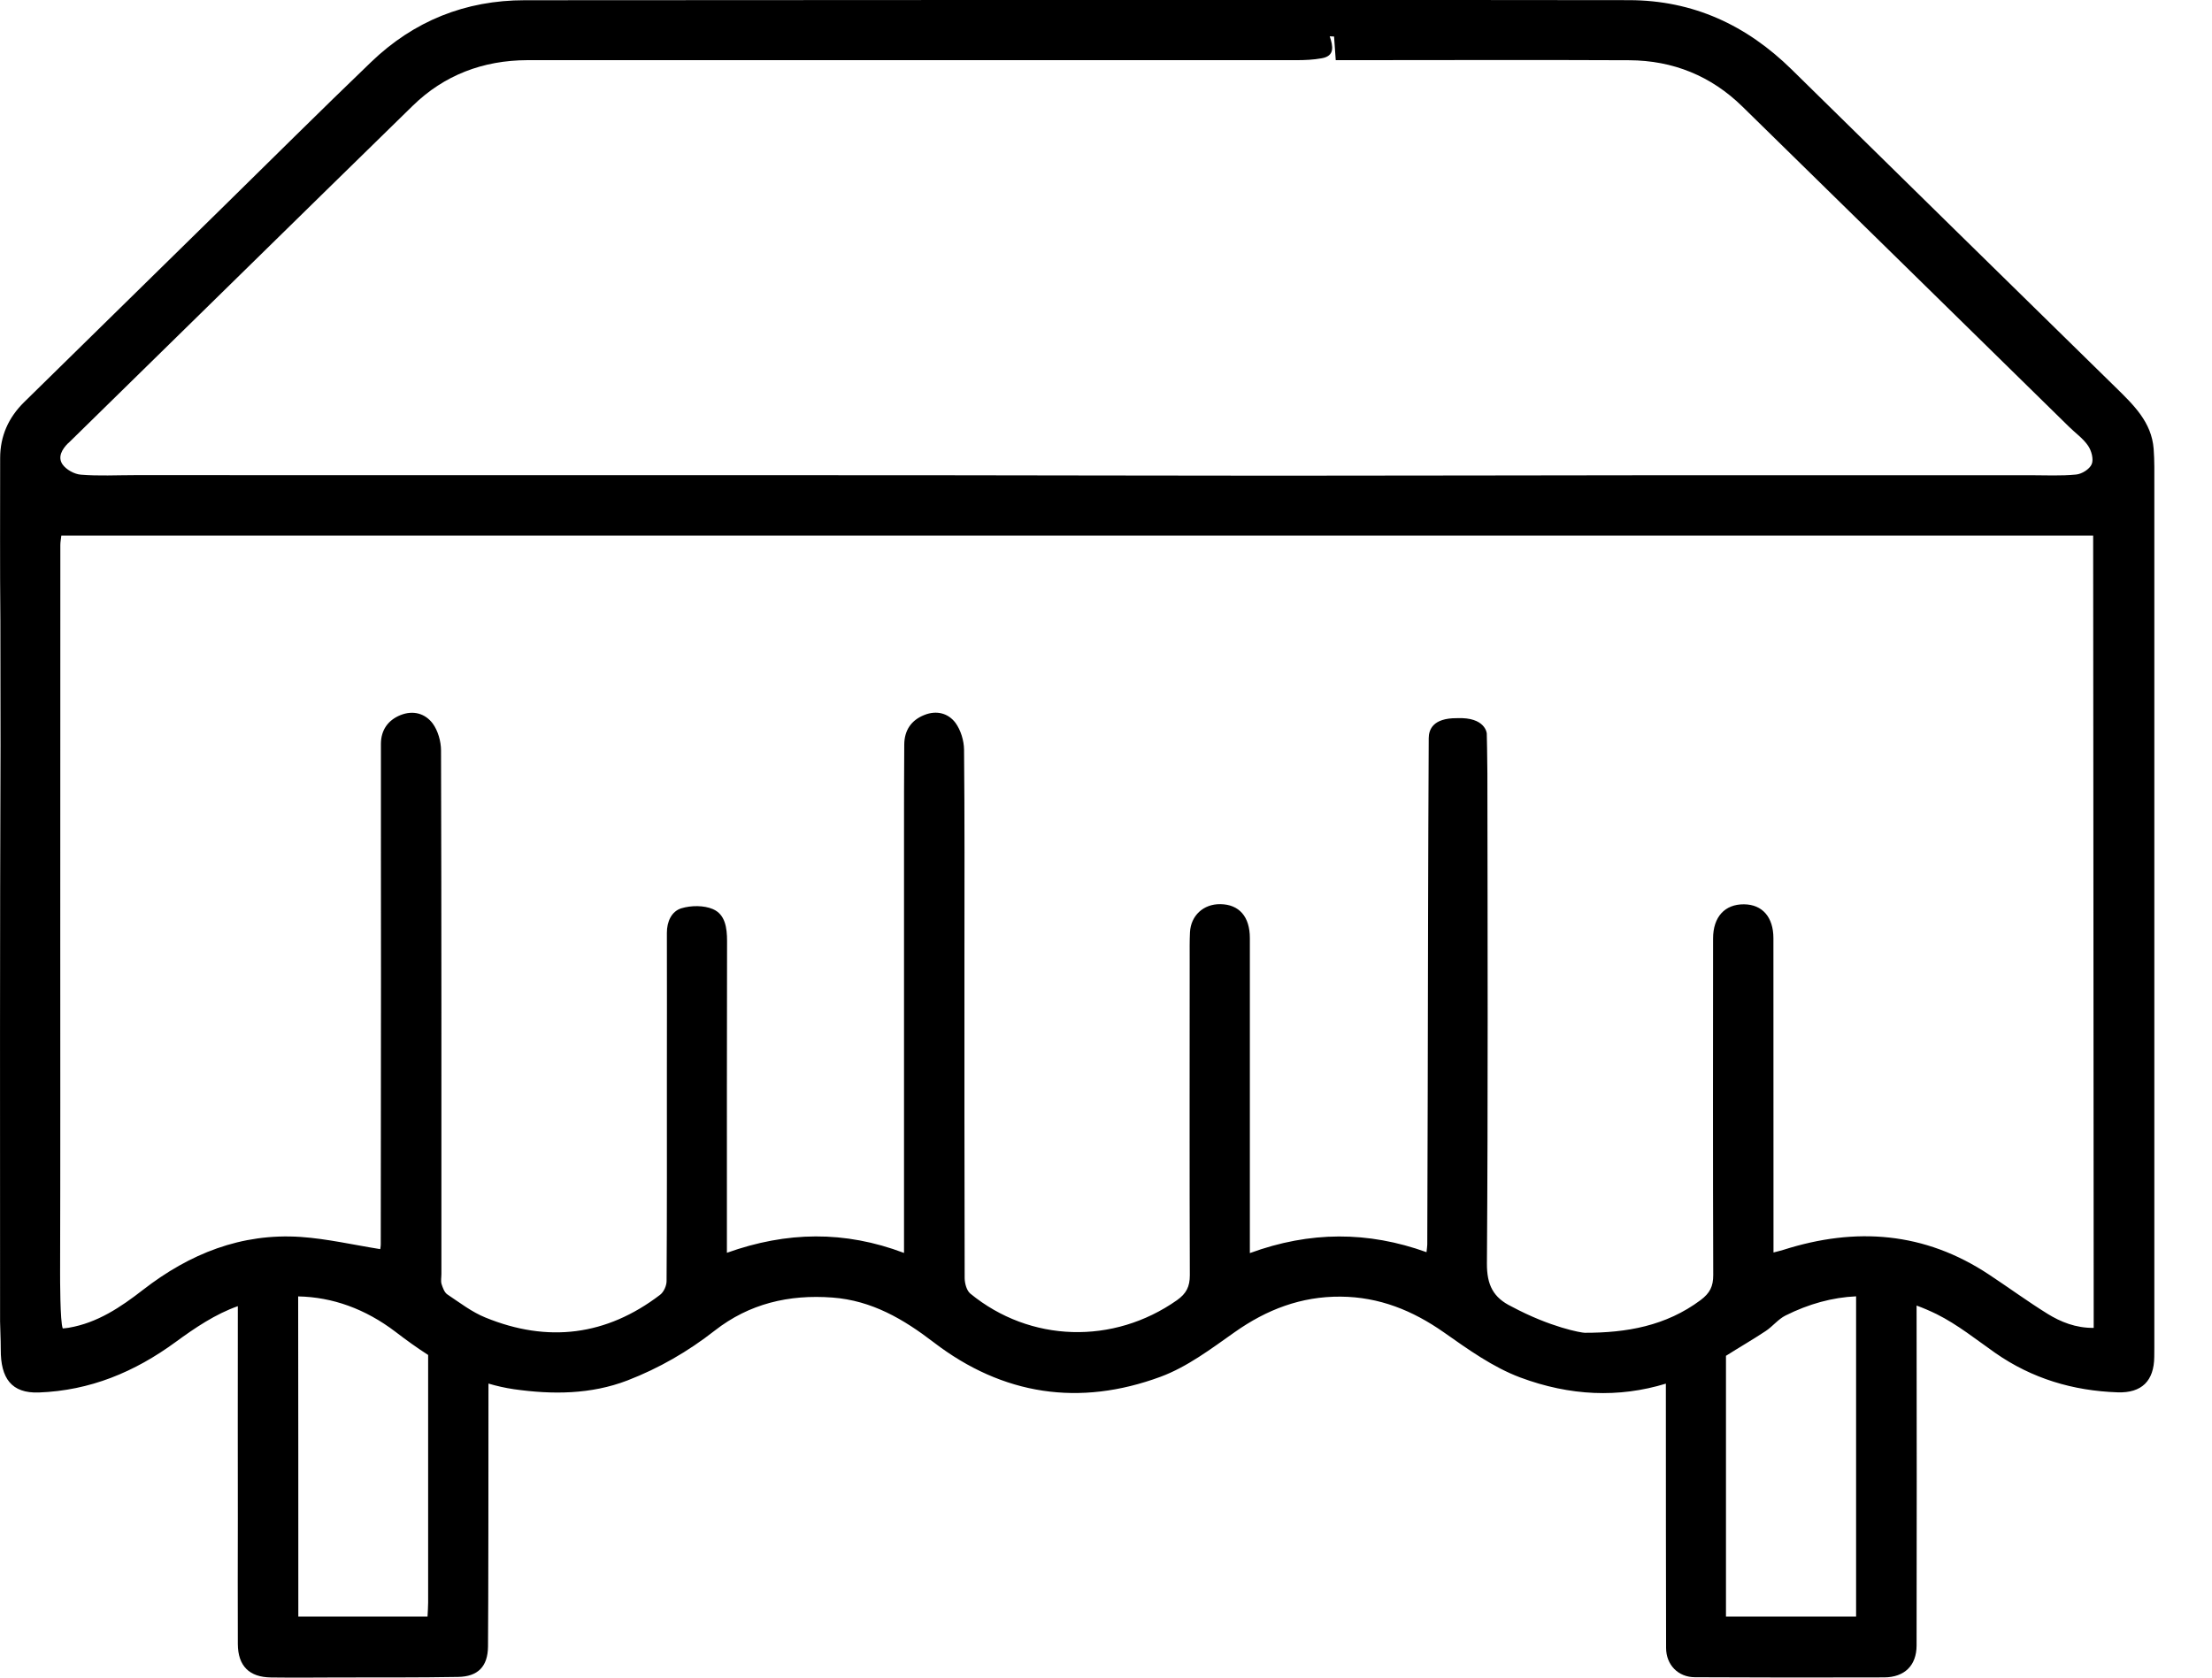 <svg width="29" height="22" viewBox="0 0 29 22" fill="none" xmlns="http://www.w3.org/2000/svg">
<path d="M28.244 9.931C28.244 8.739 28.244 7.548 28.244 6.356C28.244 6.199 28.247 6.042 28.235 5.886C28.208 5.534 27.97 5.309 27.737 5.08C26.32 3.691 24.903 2.302 23.489 0.911C22.897 0.329 22.197 0.004 21.359 0.002C20.03 0 18.701 0 17.372 0C13.874 0 10.378 0 6.88 0.003C6.102 0.003 5.425 0.275 4.865 0.814C4.2 1.453 3.547 2.103 2.889 2.749C2.031 3.59 1.174 4.432 0.316 5.274C0.112 5.475 0.002 5.717 0.002 6.007C0.002 6.717 -0.002 7.428 0.005 8.138C0.006 8.263 0.007 9.595 0.007 9.776C-0.002 12.293 0 14.811 0.001 17.328C0.001 17.387 0.01 17.56 0.01 17.697C0.008 18.074 0.15 18.274 0.509 18.261C1.181 18.236 1.765 17.993 2.304 17.598C2.555 17.414 2.827 17.231 3.118 17.129C3.116 17.911 3.118 19.515 3.118 19.915C3.118 20.464 3.115 21.012 3.118 21.56C3.12 21.848 3.268 21.995 3.554 21.998C3.851 22.002 4.147 21.999 4.444 21.998C4.964 21.997 5.484 22 6.005 21.991C6.267 21.987 6.395 21.854 6.398 21.593C6.403 21.087 6.404 19.103 6.404 18.144C6.511 18.176 6.622 18.201 6.737 18.218C7.243 18.29 7.747 18.287 8.226 18.103C8.638 17.944 9.02 17.724 9.371 17.449C9.823 17.096 10.342 16.973 10.914 17.016C11.431 17.055 11.846 17.3 12.241 17.603C13.149 18.299 14.153 18.447 15.215 18.055C15.564 17.926 15.878 17.688 16.187 17.47C16.607 17.173 17.059 17 17.576 17.004C18.081 17.008 18.518 17.184 18.929 17.472C19.246 17.695 19.573 17.93 19.931 18.064C20.582 18.307 21.223 18.334 21.84 18.145C21.84 19.157 21.841 21.109 21.843 21.611C21.843 21.831 22 21.995 22.222 21.995C23.049 21.999 23.876 22 24.704 21.997C24.969 21.995 25.126 21.842 25.127 21.58C25.13 20.625 25.129 18.265 25.127 17.121C25.215 17.153 25.303 17.191 25.391 17.234C25.664 17.37 25.907 17.566 26.158 17.742C26.641 18.079 27.179 18.239 27.762 18.259C28.078 18.27 28.24 18.11 28.243 17.794C28.243 17.756 28.244 17.716 28.244 17.677C28.244 15.094 28.244 12.512 28.244 9.929L28.244 9.931ZM0.896 5.811C2.401 4.338 3.903 2.86 5.41 1.388C5.824 0.983 6.335 0.791 6.912 0.789C8.473 0.788 10.034 0.789 11.594 0.789C13.395 0.789 15.197 0.79 16.997 0.789C17.108 0.789 17.22 0.784 17.329 0.764C17.502 0.734 17.477 0.606 17.433 0.476C17.452 0.477 17.471 0.479 17.49 0.479C17.497 0.575 17.504 0.671 17.512 0.789C17.551 0.789 17.61 0.789 17.67 0.789C18.9 0.789 20.131 0.784 21.361 0.79C21.933 0.793 22.433 0.995 22.843 1.397C24.272 2.796 25.699 4.198 27.127 5.598C27.21 5.68 27.311 5.75 27.375 5.845C27.42 5.91 27.45 6.022 27.423 6.087C27.396 6.152 27.294 6.216 27.219 6.223C27.02 6.243 26.817 6.232 26.616 6.232C25.049 6.232 23.483 6.231 21.917 6.232C20.189 6.233 18.461 6.238 16.733 6.238C15.172 6.238 13.612 6.233 12.051 6.232C8.623 6.231 5.193 6.231 1.765 6.231C1.53 6.231 1.295 6.244 1.062 6.225C0.976 6.219 0.867 6.159 0.819 6.089C0.755 5.994 0.811 5.892 0.896 5.809V5.811ZM5.613 21.015C5.613 21.074 5.608 21.134 5.605 21.199H3.911C3.911 21.118 3.911 21.057 3.911 20.997C3.911 20.227 3.911 17.943 3.909 17.001C4.358 17.01 4.788 17.163 5.186 17.466C5.325 17.573 5.467 17.675 5.613 17.769C5.612 18.224 5.613 20.618 5.613 21.015V21.015ZM24.334 21.021C24.334 21.076 24.334 21.13 24.334 21.199H22.628C22.628 21.119 22.628 21.047 22.628 20.977C22.628 20.61 22.629 18.425 22.628 17.78C22.801 17.67 22.979 17.568 23.149 17.455C23.24 17.395 23.312 17.3 23.408 17.252C23.715 17.098 24.025 17.014 24.334 17C24.334 17.909 24.334 20.218 24.334 21.022L24.334 21.021ZM26.842 17.228C26.581 17.066 26.333 16.884 26.077 16.715C25.233 16.155 24.33 16.088 23.382 16.39C23.346 16.401 23.309 16.41 23.251 16.425C23.251 16.352 23.251 16.291 23.251 16.232C23.251 14.923 23.251 13.614 23.25 12.304C23.25 12.027 23.105 11.861 22.864 11.859C22.613 11.857 22.459 12.024 22.459 12.307C22.458 13.778 22.456 15.25 22.461 16.721C22.461 16.87 22.418 16.957 22.296 17.049C21.841 17.389 21.323 17.479 20.776 17.478C20.733 17.478 20.329 17.408 19.818 17.134C19.578 17.018 19.492 16.851 19.494 16.568C19.509 14.425 19.503 12.283 19.5 10.14C19.5 9.962 19.492 9.618 19.492 9.618C19.492 9.618 19.477 9.401 19.1 9.418C18.783 9.416 18.732 9.571 18.731 9.68C18.723 11.223 18.721 12.766 18.718 14.308C18.717 14.979 18.714 15.65 18.712 16.321C18.712 16.348 18.706 16.375 18.702 16.421C17.935 16.145 17.175 16.144 16.386 16.433C16.386 16.354 16.386 16.291 16.386 16.229C16.386 14.92 16.387 13.611 16.386 12.302C16.386 12.02 16.245 11.86 15.999 11.857C15.779 11.854 15.613 12.005 15.601 12.225C15.595 12.342 15.597 12.46 15.597 12.577C15.597 13.959 15.594 15.341 15.599 16.723C15.599 16.873 15.554 16.963 15.43 17.051C14.598 17.636 13.507 17.608 12.721 16.964C12.673 16.924 12.648 16.831 12.647 16.762C12.643 15.347 12.644 13.932 12.644 12.516C12.644 11.621 12.648 10.727 12.639 9.832C12.638 9.713 12.596 9.575 12.527 9.48C12.433 9.354 12.28 9.311 12.119 9.376C11.944 9.445 11.856 9.58 11.855 9.766C11.852 10.168 11.852 10.571 11.852 10.974C11.852 12.607 11.852 14.241 11.852 15.874C11.852 16.051 11.852 16.229 11.852 16.431C11.075 16.137 10.316 16.148 9.53 16.429C9.53 16.333 9.53 16.258 9.53 16.183C9.53 14.902 9.529 13.621 9.532 12.34C9.532 12.168 9.508 11.991 9.346 11.922C9.227 11.871 9.061 11.873 8.934 11.911C8.805 11.95 8.742 12.085 8.743 12.235C8.745 12.856 8.743 13.477 8.743 14.098C8.743 14.998 8.745 15.899 8.739 16.8C8.739 16.861 8.702 16.944 8.654 16.98C7.95 17.518 7.18 17.612 6.364 17.278C6.186 17.206 6.027 17.083 5.865 16.975C5.826 16.949 5.805 16.888 5.789 16.839C5.777 16.798 5.787 16.751 5.787 16.706C5.787 14.418 5.789 12.13 5.782 9.842C5.782 9.723 5.742 9.582 5.673 9.488C5.575 9.358 5.42 9.31 5.25 9.378C5.089 9.443 4.995 9.572 4.994 9.753C4.993 10.782 4.995 11.812 4.995 12.841C4.995 13.999 4.994 15.157 4.992 16.315C4.992 16.346 4.985 16.379 4.985 16.381C4.633 16.325 4.289 16.245 3.942 16.221C3.164 16.169 2.486 16.441 1.876 16.914C1.584 17.141 1.278 17.348 0.901 17.412C0.874 17.417 0.846 17.418 0.823 17.421C0.787 17.34 0.788 16.753 0.788 16.696C0.792 15.208 0.79 13.72 0.79 12.232C0.79 10.537 0.79 8.841 0.791 7.146C0.791 7.109 0.799 7.071 0.804 7.024H27.442C27.442 8.294 27.449 15.211 27.449 17.219C27.449 17.28 27.449 17.34 27.449 17.414C27.214 17.416 27.018 17.337 26.84 17.227L26.842 17.228Z" fill="black"/>
</svg>
